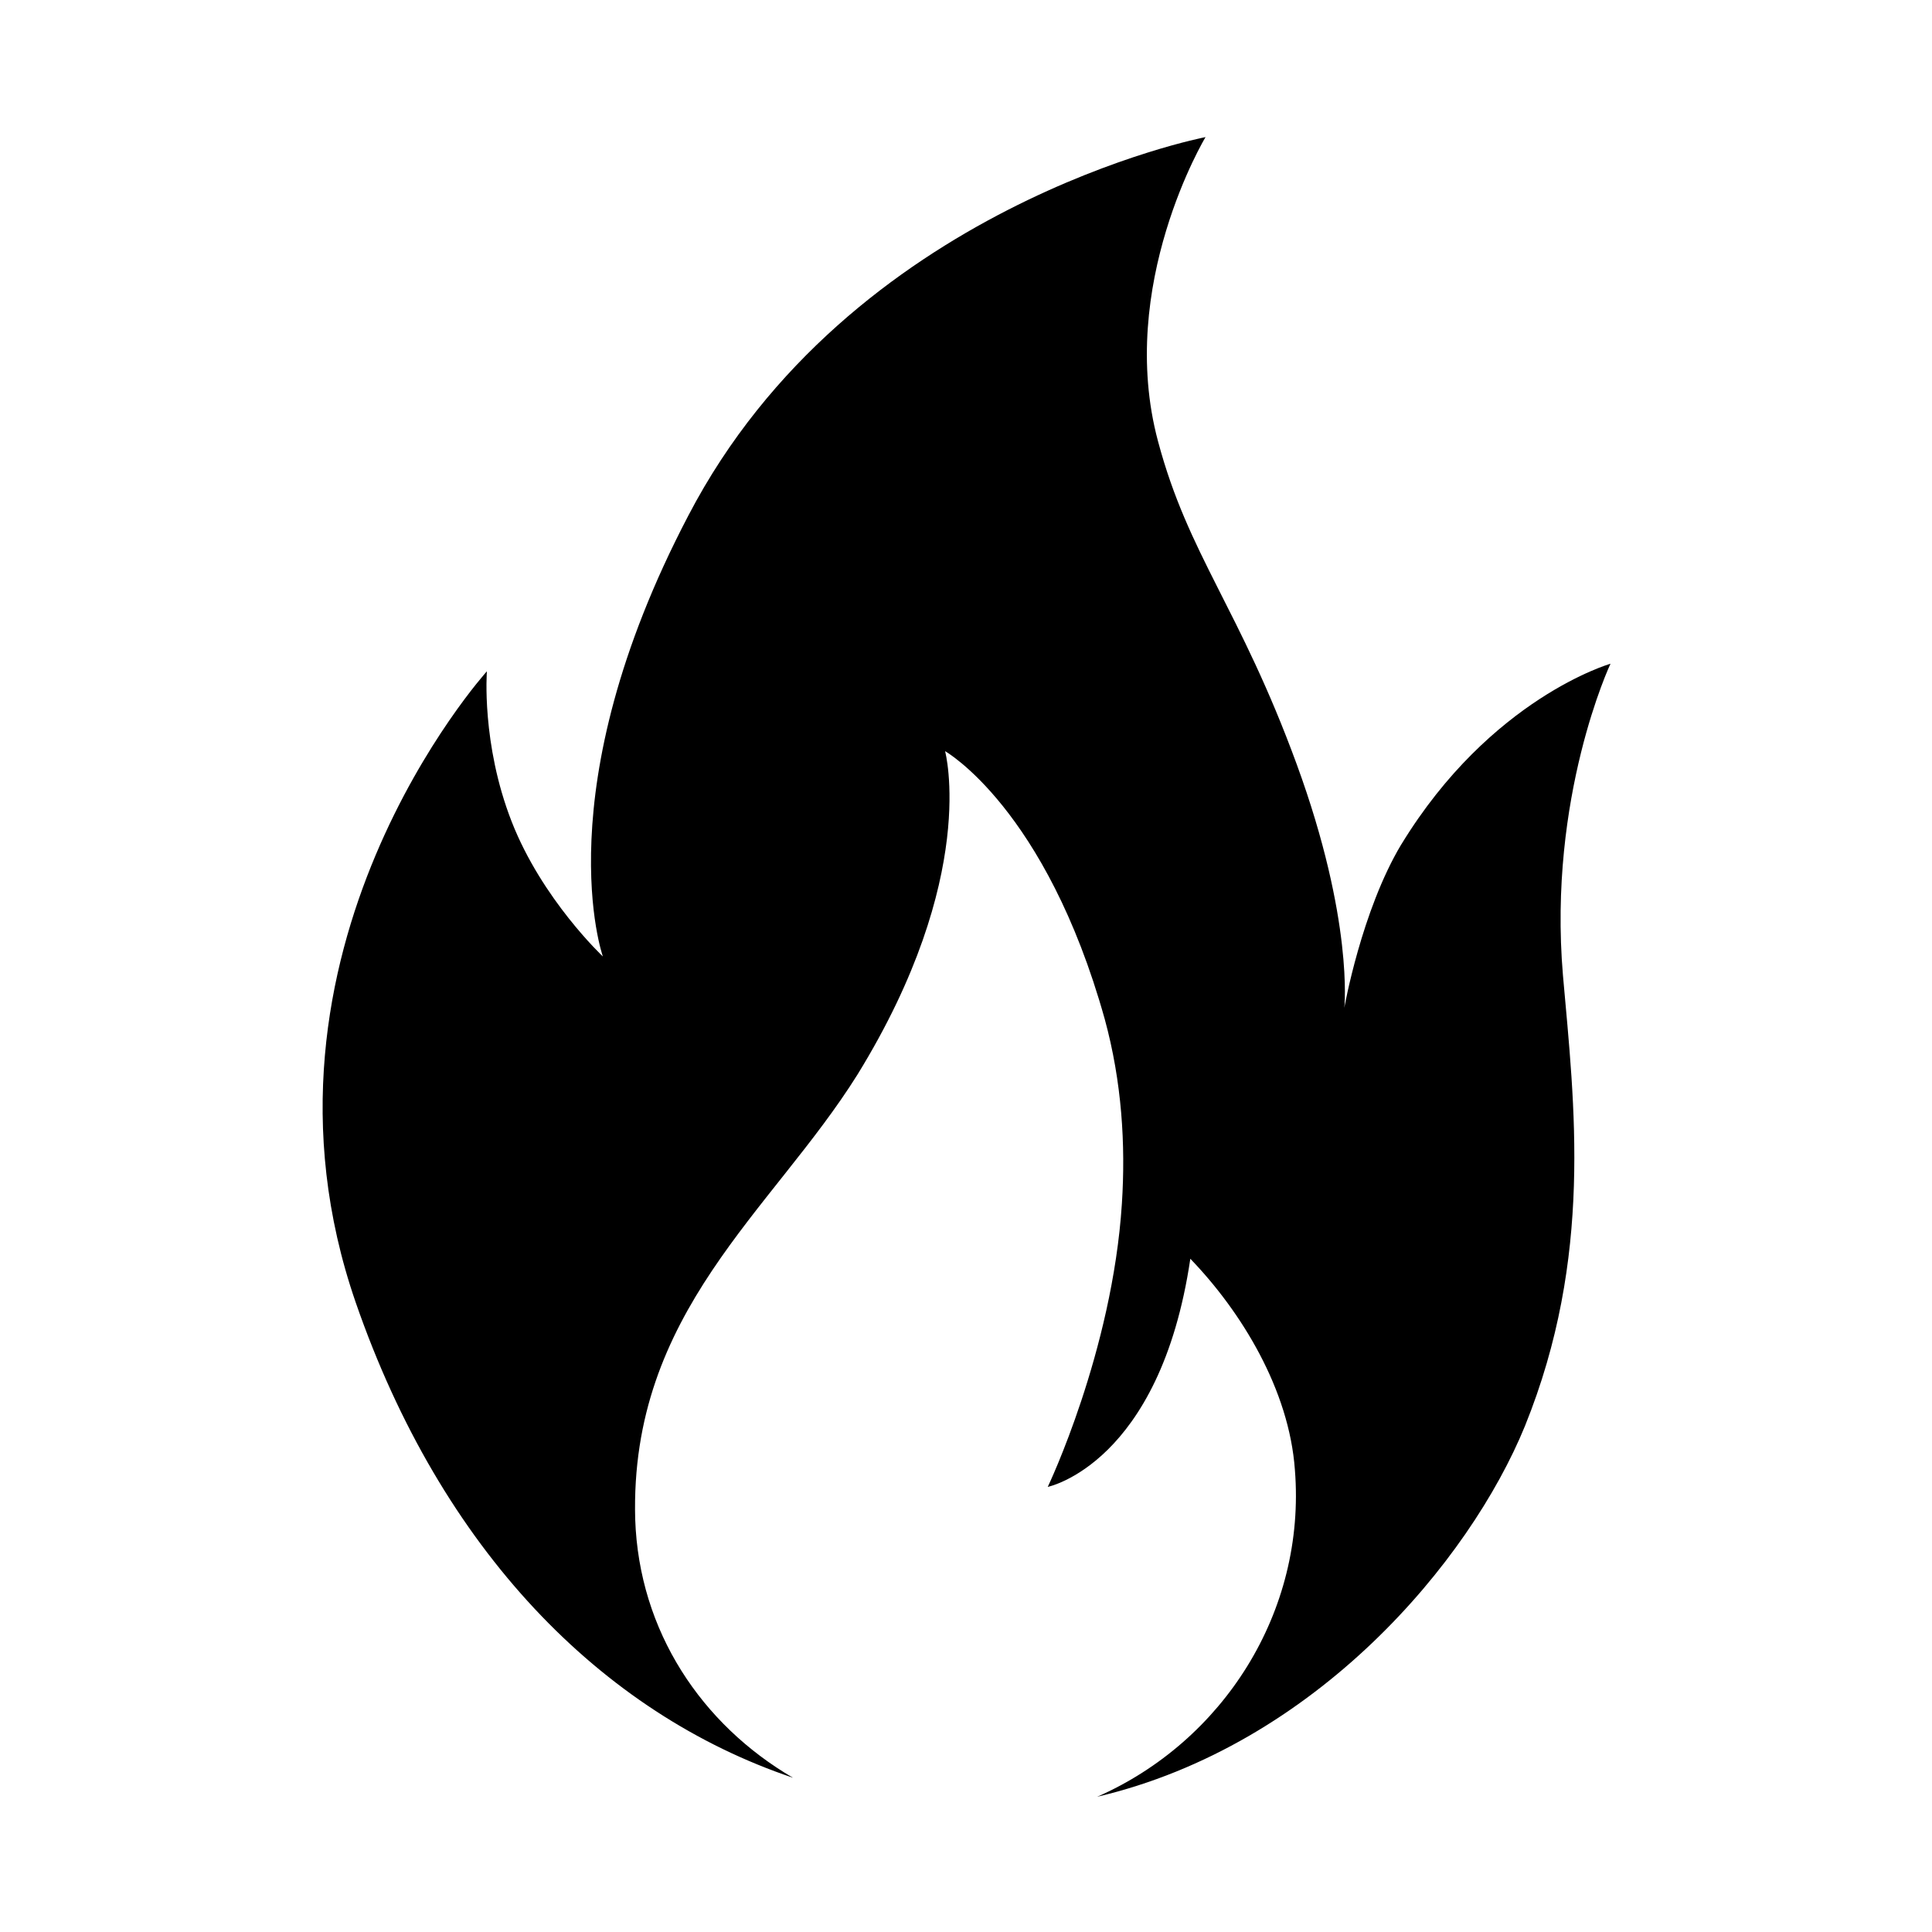<?xml version="1.0" encoding="UTF-8"?>
<!-- Uploaded to: ICON Repo, www.iconrepo.com, Generator: ICON Repo Mixer Tools -->
<svg fill="#000000" width="800px" height="800px" version="1.1" viewBox="144 144 512 512" xmlns="http://www.w3.org/2000/svg">
 <path d="m515.37 367.75c-10.578 17.633-15.113 43.328-15.113 43.328s2.519-23.176-12.594-64.488c-15.113-41.312-28.719-55.418-36.777-85.648-11.082-41.312 12.594-80.609 12.594-80.609-0.004 0-94.215 18.141-137.04 100.26-38.289 73.051-22.672 116.88-22.672 116.88s-16.121-15.113-24.184-35.77-6.551-39.801-6.551-39.801-67.008 74.059-34.762 167.27c22.672 65.496 64.992 108.82 115.88 125.95-24.184-14.105-40.809-38.793-41.816-68.52-1.512-54.914 36.273-81.617 58.945-117.89 32.242-52.395 23.176-85.648 23.176-85.648s26.703 15.113 42.32 71.039c4.535 16.625 5.543 33.25 4.535 48.871-2.519 39.297-19.648 75.066-19.648 75.066s29.727-6.047 37.785-60.457c13.602 14.105 26.199 34.762 27.711 55.922 3.023 37.785-19.145 72.043-52.395 86.656 57.938-13.605 98.746-62.473 113.36-98.242 18.137-44.84 13.098-85.145 10.078-119.4-4.031-47.359 12.594-82.625 12.594-82.625s-31.738 9.066-55.418 47.859z"/>
</svg>